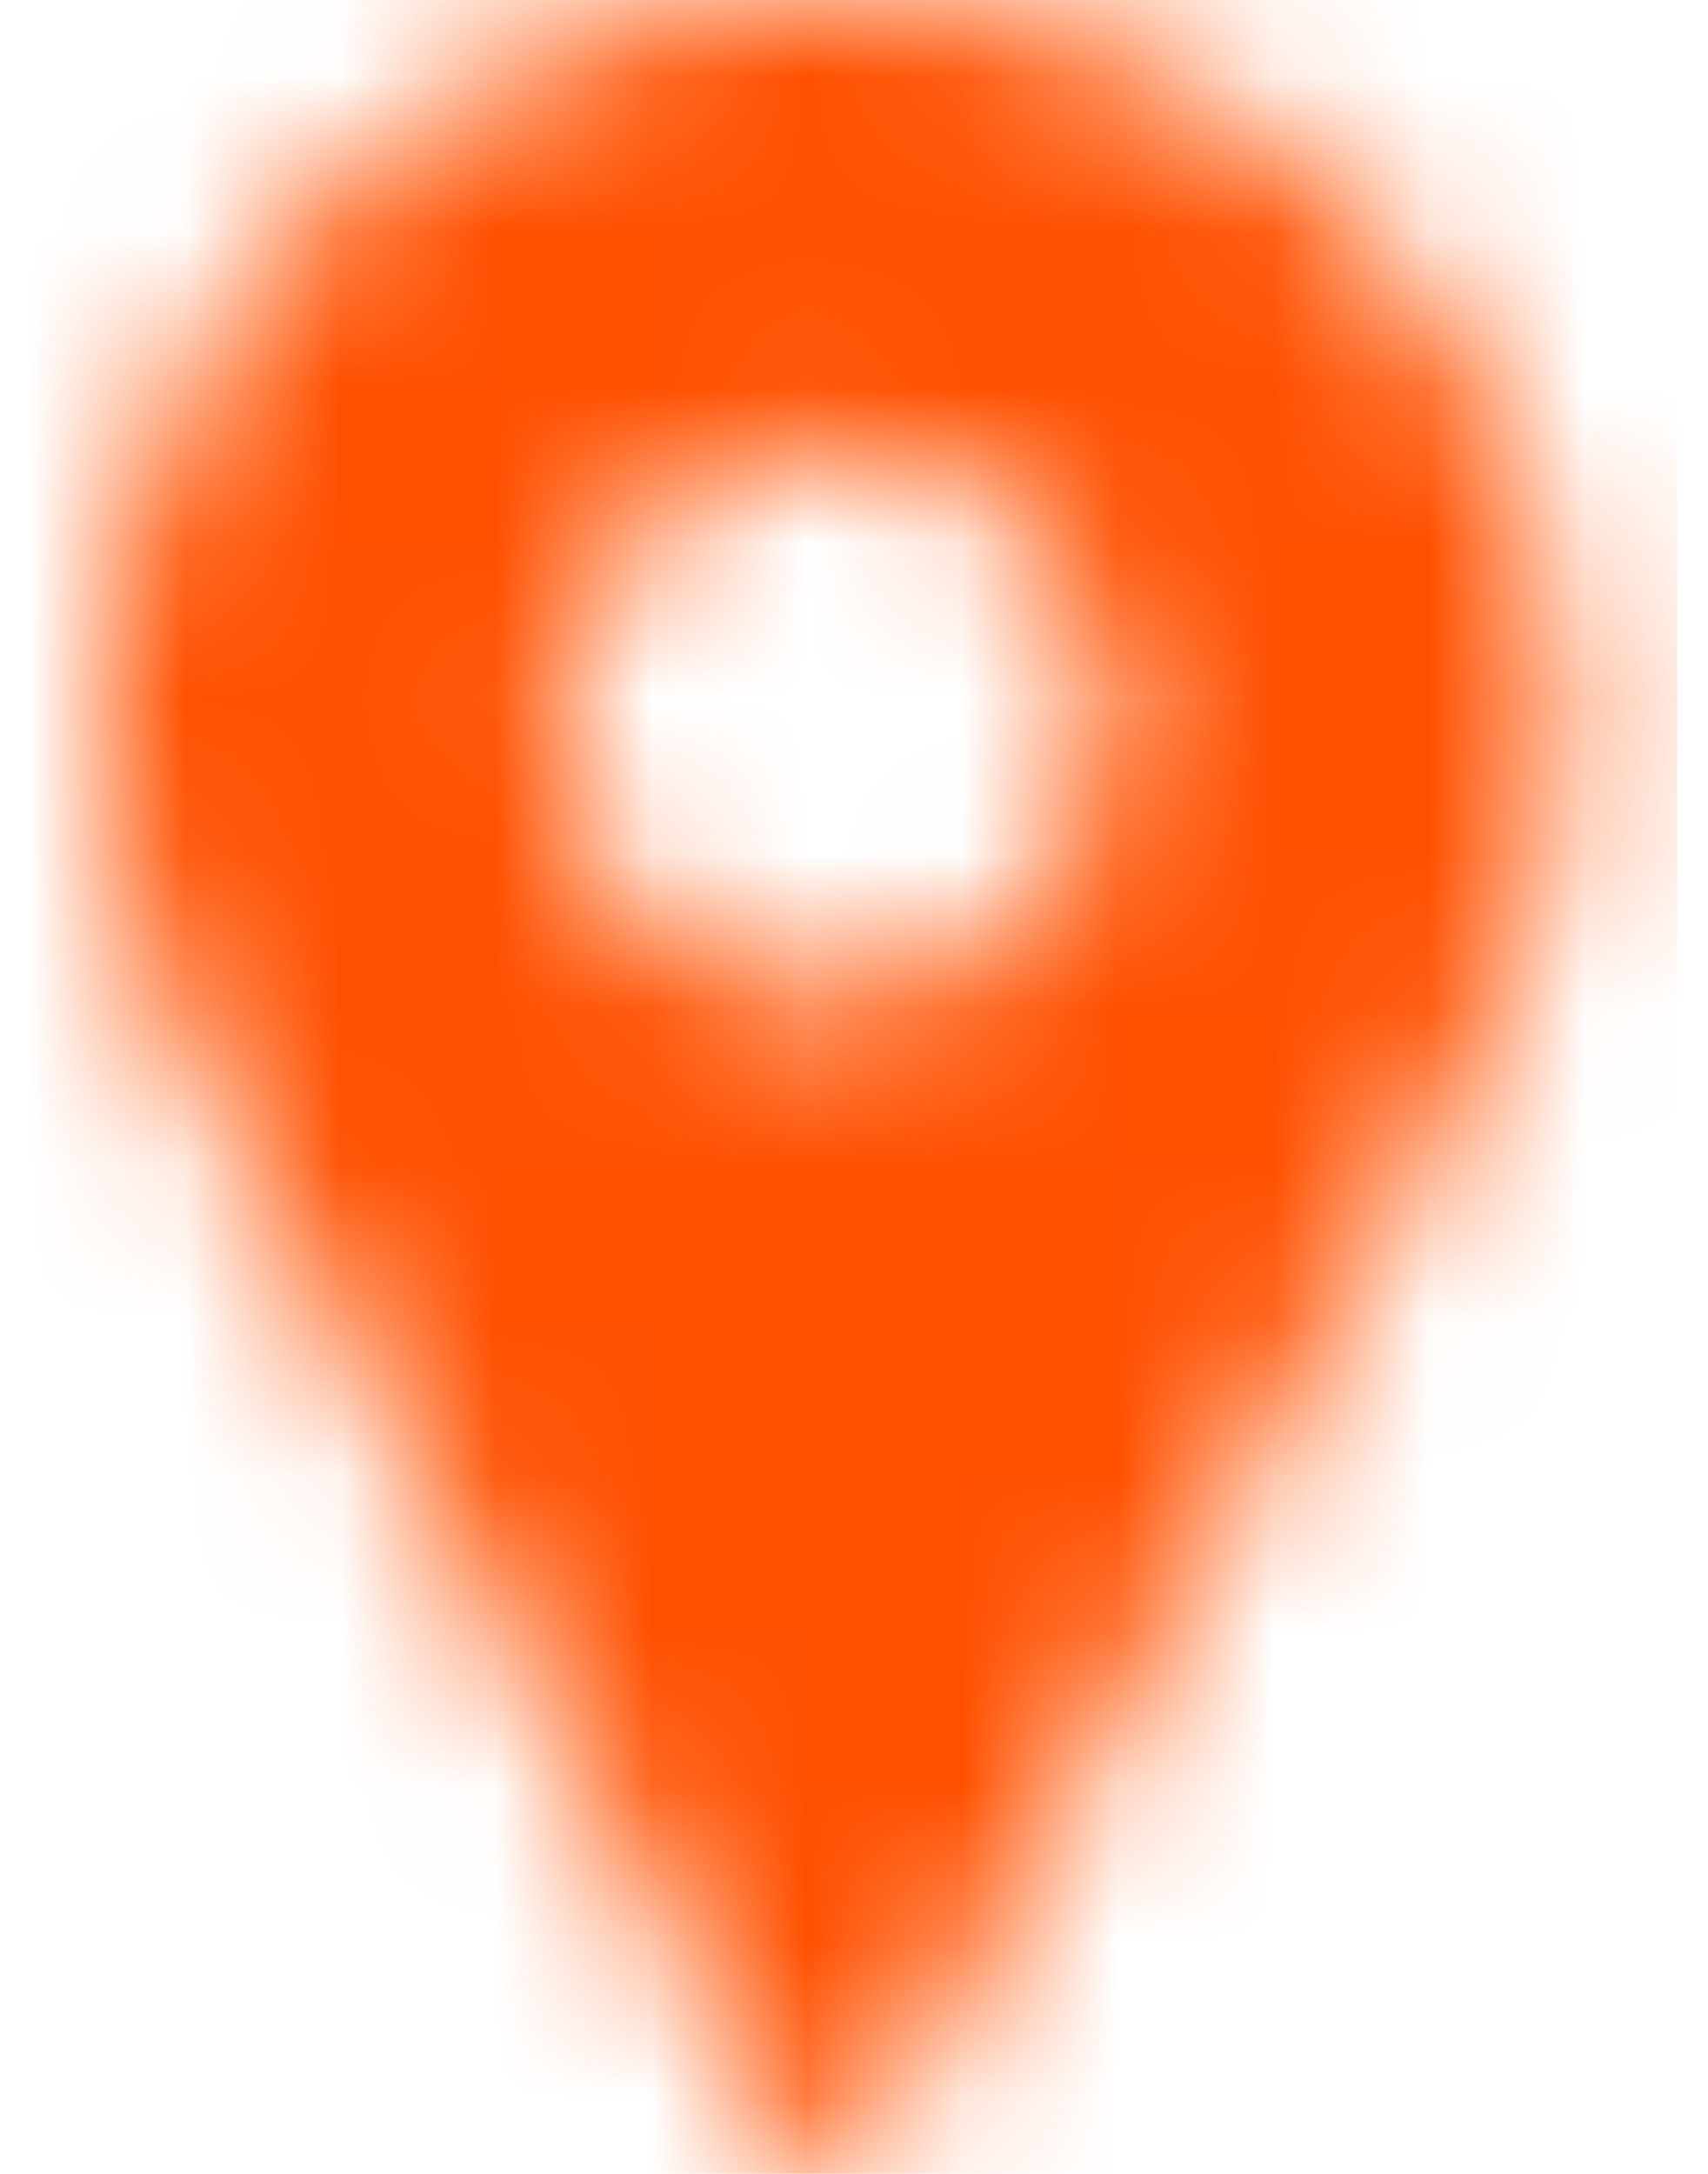 <svg width="11" height="14" viewBox="0 0 11 14" xmlns="http://www.w3.org/2000/svg" xmlns:xlink="http://www.w3.org/1999/xlink"><defs><path d="M9.34 4.667a4.706 4.706 0 0 1-.599 2.285L4.93 13.855a.33.33 0 0 1-.26.145.306.306 0 0 1-.258-.145L.6 6.952A4.534 4.534 0 0 1 0 4.667 4.667 4.667 0 0 1 4.668 0 4.667 4.667 0 0 1 9.34 4.667zm-2.916 0a1.743 1.743 0 0 0-1.75-1.75 1.743 1.743 0 0 0-1.749 1.75 1.743 1.743 0 0 0 1.75 1.75 1.743 1.743 0 0 0 1.75-1.75z" id="a"/><path d="M0 1082.847h796.577V0H0v1082.847z" id="c"/></defs><g transform="translate(.692)" fill="none" fill-rule="evenodd"><mask id="b" fill="#fff"><use xlink:href="#a"/></mask><g mask="url(#b)"><g transform="translate(-159.681 -38.993)"><mask id="d" fill="#fff"><use xlink:href="#c"/></mask><path d="M158.791 38.103h11v16h-11v-16z" fill="#FF5000" fill-rule="nonzero" mask="url(#d)"/></g></g></g></svg>